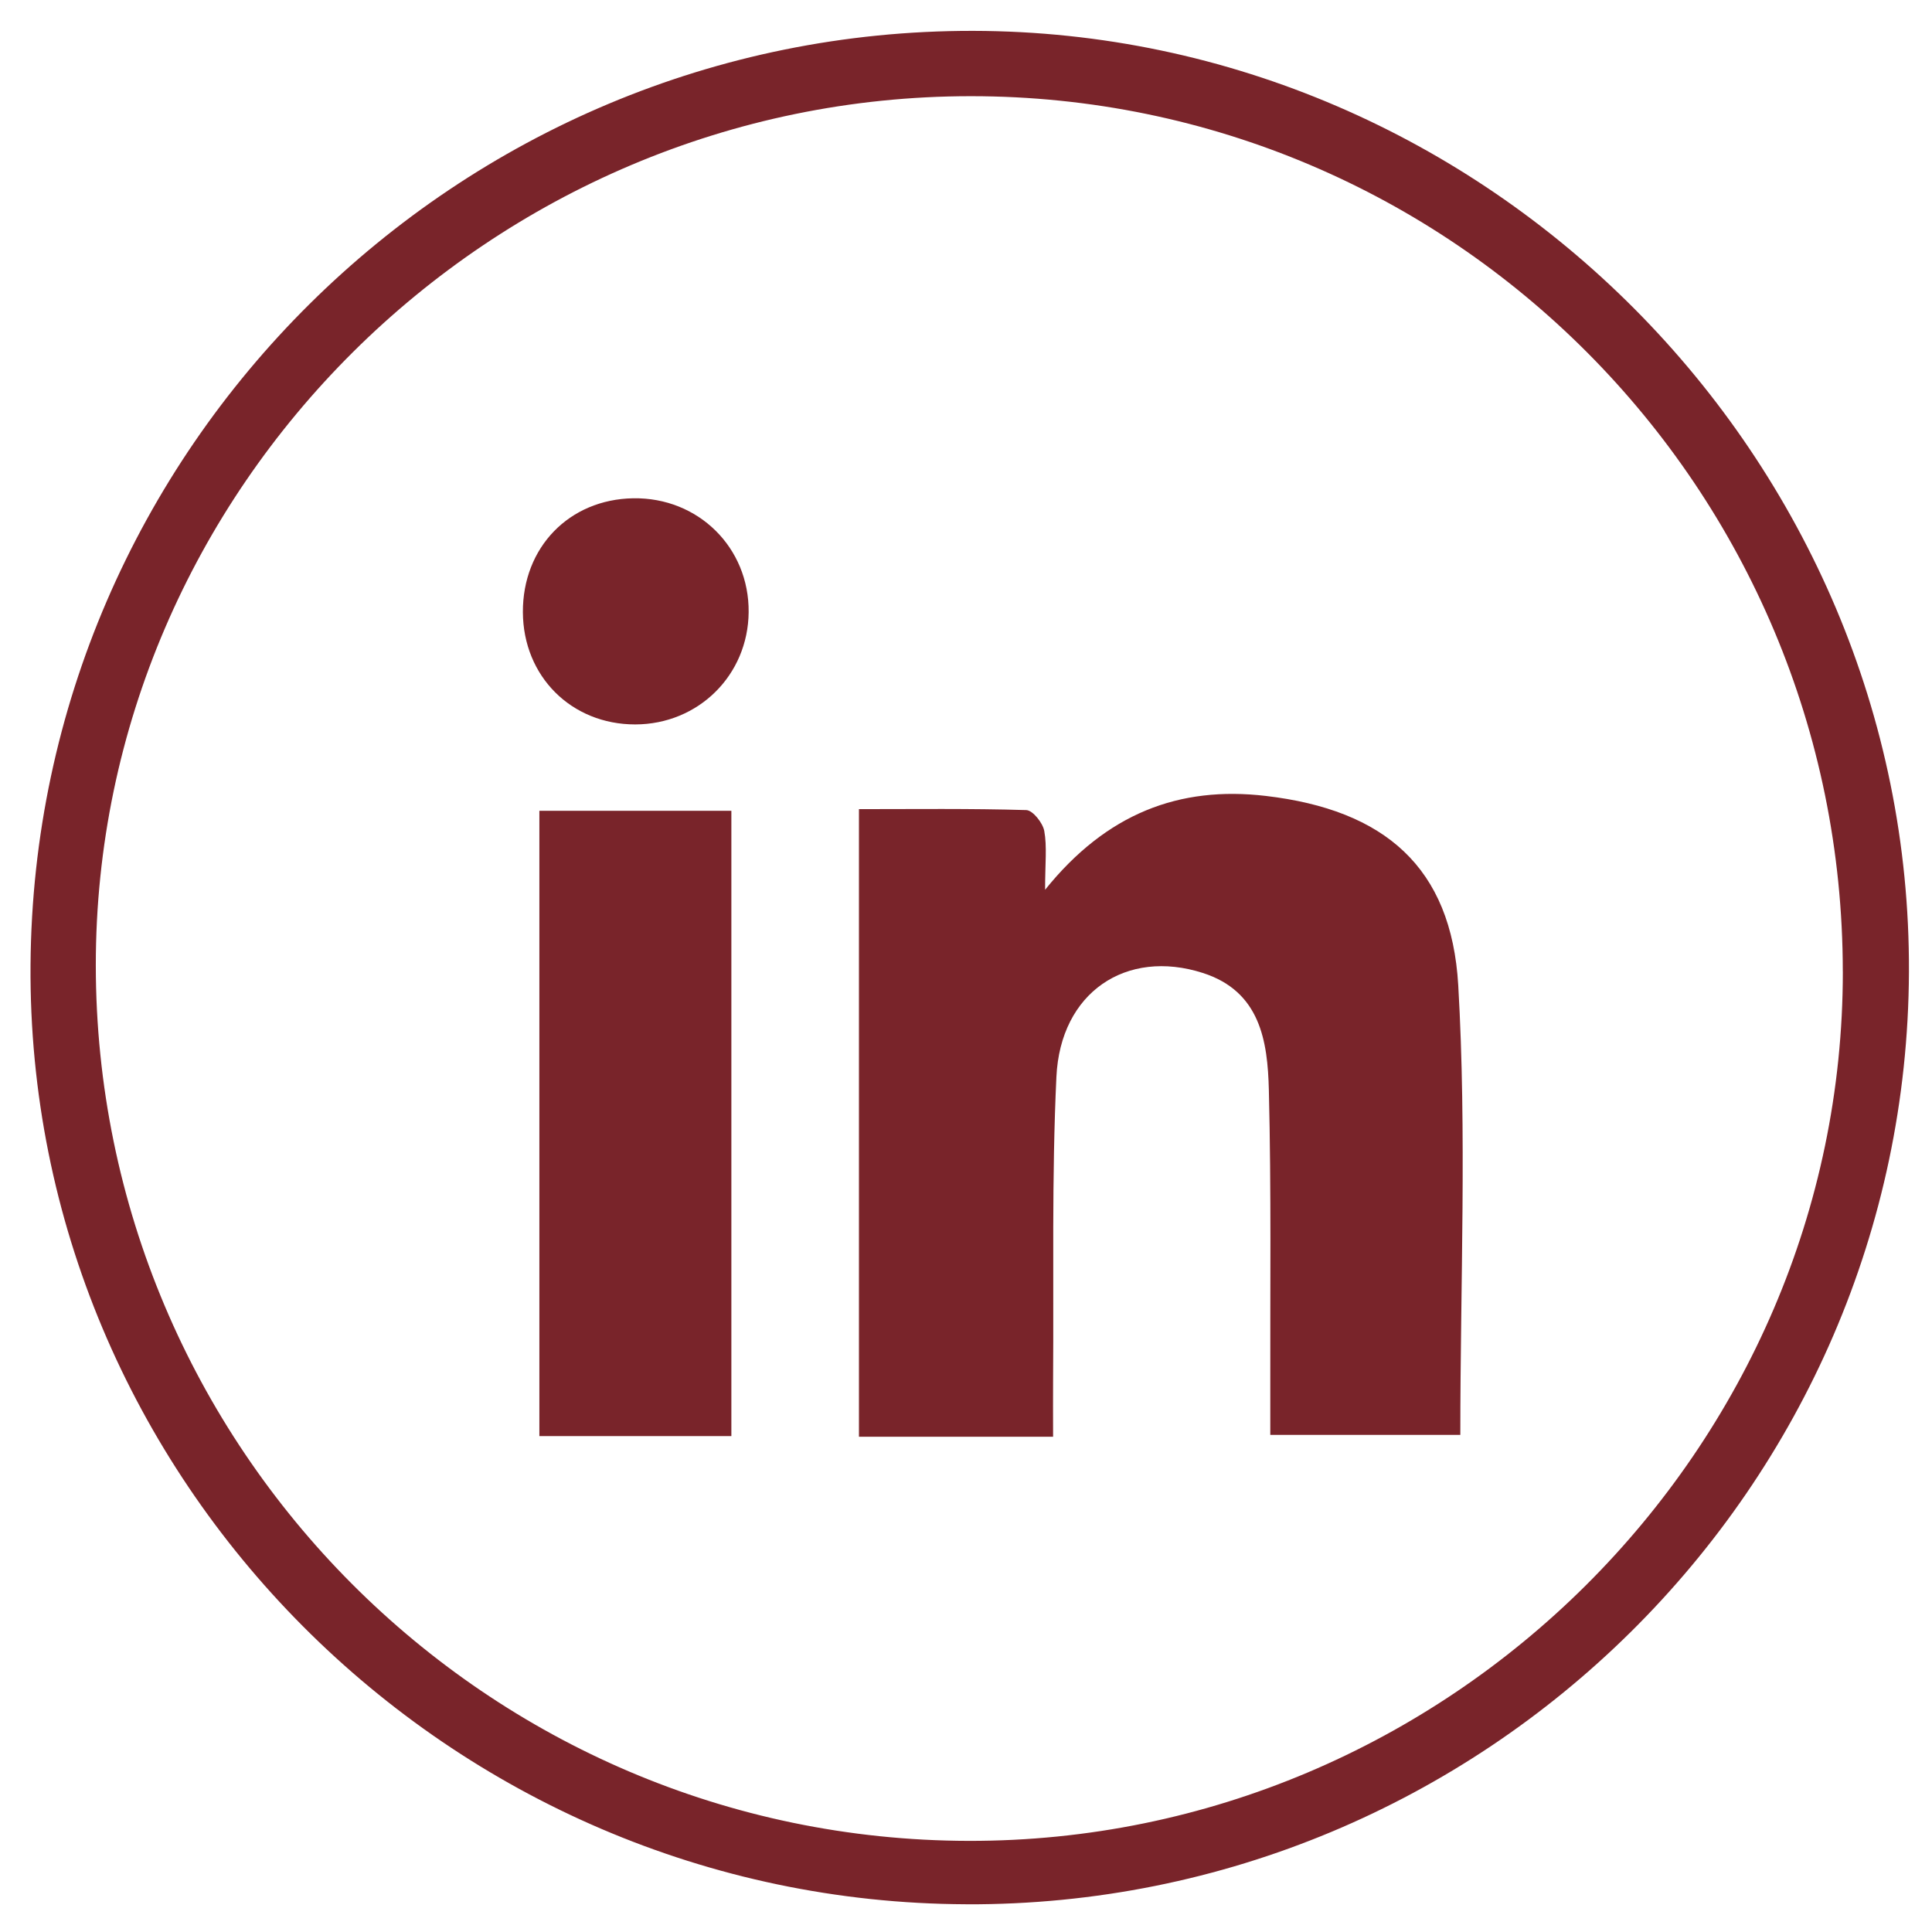 <svg xmlns="http://www.w3.org/2000/svg" id="Ebene_1" data-name="Ebene 1" viewBox="0 0 512 512"><defs><style>      .cls-1 {        fill: #79242a;        stroke-width: 0px;      }    </style></defs><path class="cls-1" d="M256.06,504.65c-137.05-.52-248.96-112.87-247.97-248.95C9.08,118.91,121.06,7.95,257.89,8.18c136.23.23,248.56,113.18,248,249.38-.56,136.57-112.83,247.62-249.83,247.1ZM488.36,257.46c-.04-128.11-103.52-231.99-231.09-231.97-127.29.02-231.93,103.96-231.88,230.31.05,127.85,103.67,231.8,231.3,232.05,127.05.25,231.72-103.83,231.68-230.4Z"></path><path class="cls-1" d="M279.06,380.75h-51.43v-166.32c14.7,0,29.53-.19,44.34.25,1.72.05,4.37,3.38,4.77,5.52.76,4.17.22,8.57.22,15.6,16.27-20.22,35.52-27.57,58.5-24.87,31.43,3.69,49.17,18.83,50.99,50.18,2.28,39.28.55,78.79.55,119.15h-50.36c0-3.64,0-7.49,0-11.34-.06-26.69.28-53.4-.38-80.08-.32-12.95-2.28-26.1-17.48-30.99-20.32-6.53-37.77,5.13-38.82,27.52-1.26,26.64-.68,53.36-.88,80.05-.04,4.69,0,9.38,0,15.33Z"></path><path class="cls-1" d="M193.82,214.87v165.71h-50.88v-165.71h50.88Z"></path><path class="cls-1" d="M138.57,162.24c-.08-17.17,12.27-29.92,29.25-30.19,17.23-.27,30.74,13.06,30.58,30.19-.15,16.69-13.33,29.72-30.06,29.74-16.92.01-29.69-12.74-29.77-29.74Z"></path></svg>